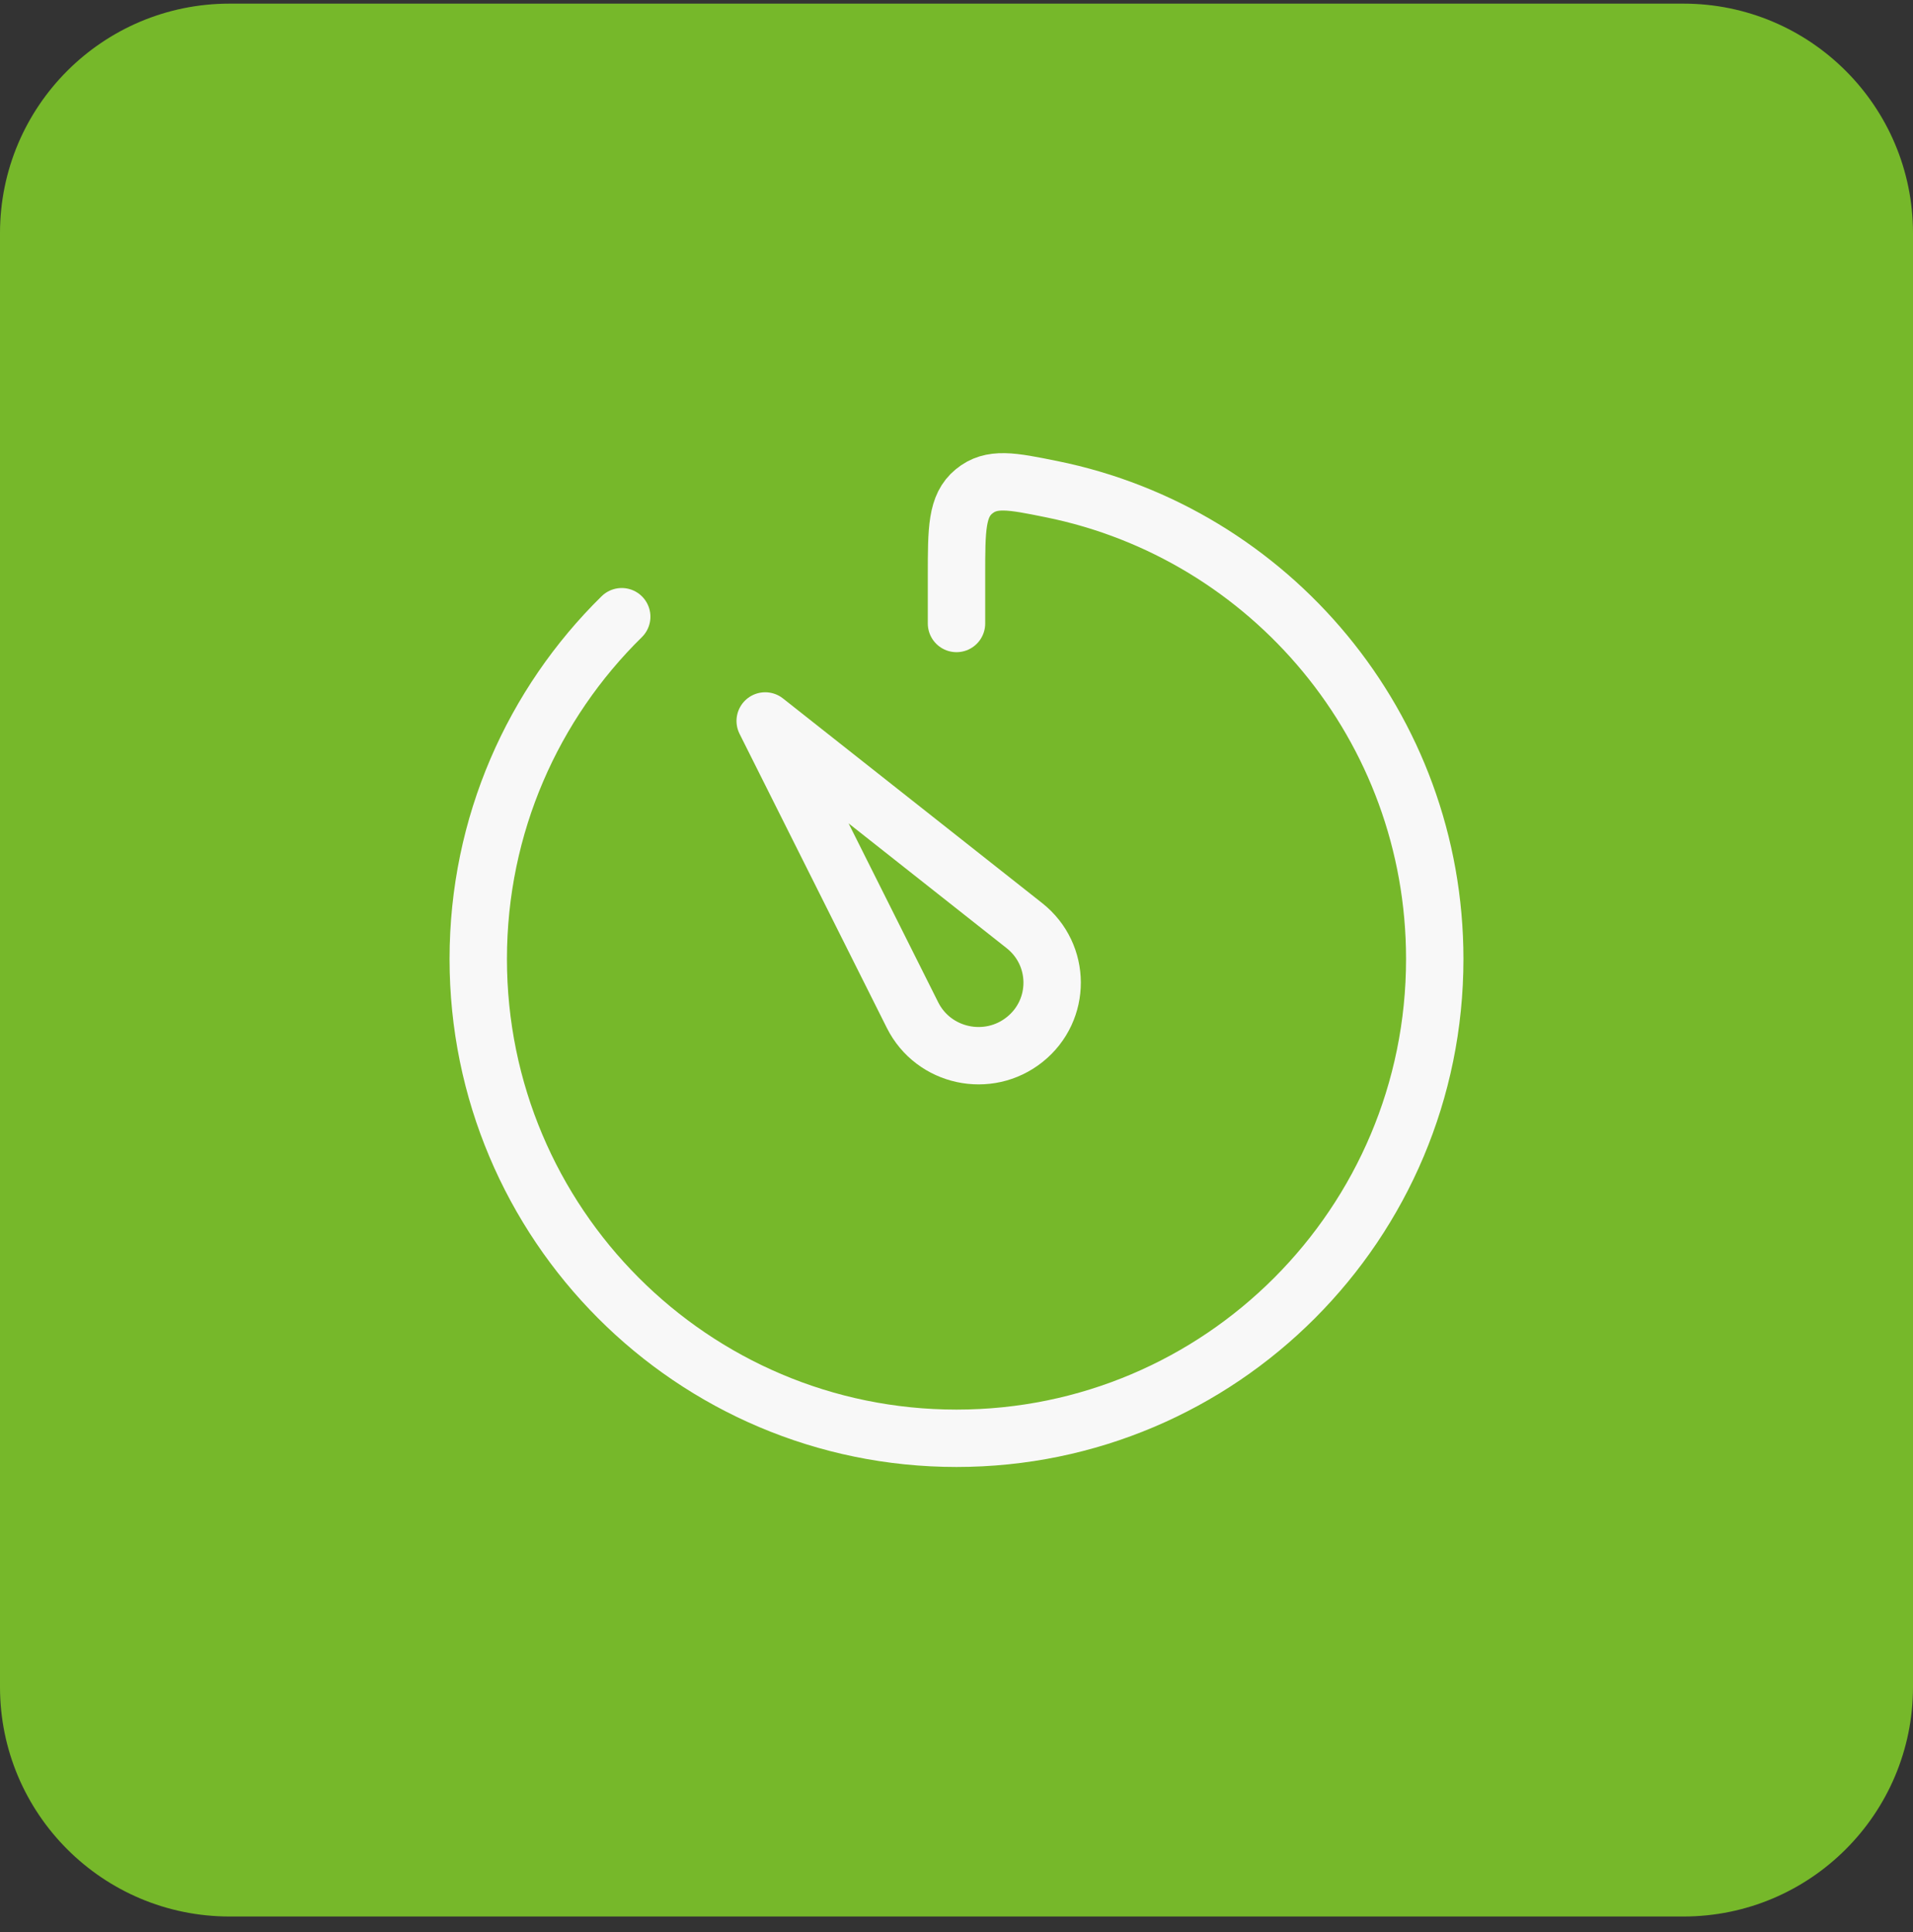 <svg xmlns="http://www.w3.org/2000/svg" width="100" height="101" viewBox="0 0 100 101" fill="none"><rect x="0" y="0" width="100" height="101" fill="#333333" stroke="none"/><path d="M0 12.19C0 5.563 5.373 0.19 12 0.19H88C94.627 0.19 100 5.563 100 12.19V88.19C100 94.817 94.627 100.19 88 100.19H12C5.373 100.19 0 94.817 0 88.19V12.19Z" fill="#76B82A"></path><path d="M47.702 53.069L40 37.69L53.549 48.389C55.475 49.91 55.485 52.807 53.569 54.341C51.654 55.875 48.797 55.256 47.702 53.069Z" stroke="#F8F8F8" stroke-width="3" stroke-linecap="round" stroke-linejoin="round"></path><path d="M32.5 32.24C27.872 36.787 25 43.124 25 50.133C25 63.972 36.193 75.19 50 75.19C63.807 75.19 75 63.972 75 50.133C75 38 66.395 27.881 54.968 25.572C52.878 25.149 51.833 24.938 50.916 25.69C50 26.442 50 27.657 50 30.088V32.594" stroke="#F8F8F8" stroke-width="3" stroke-linecap="round" stroke-linejoin="round"></path></svg>